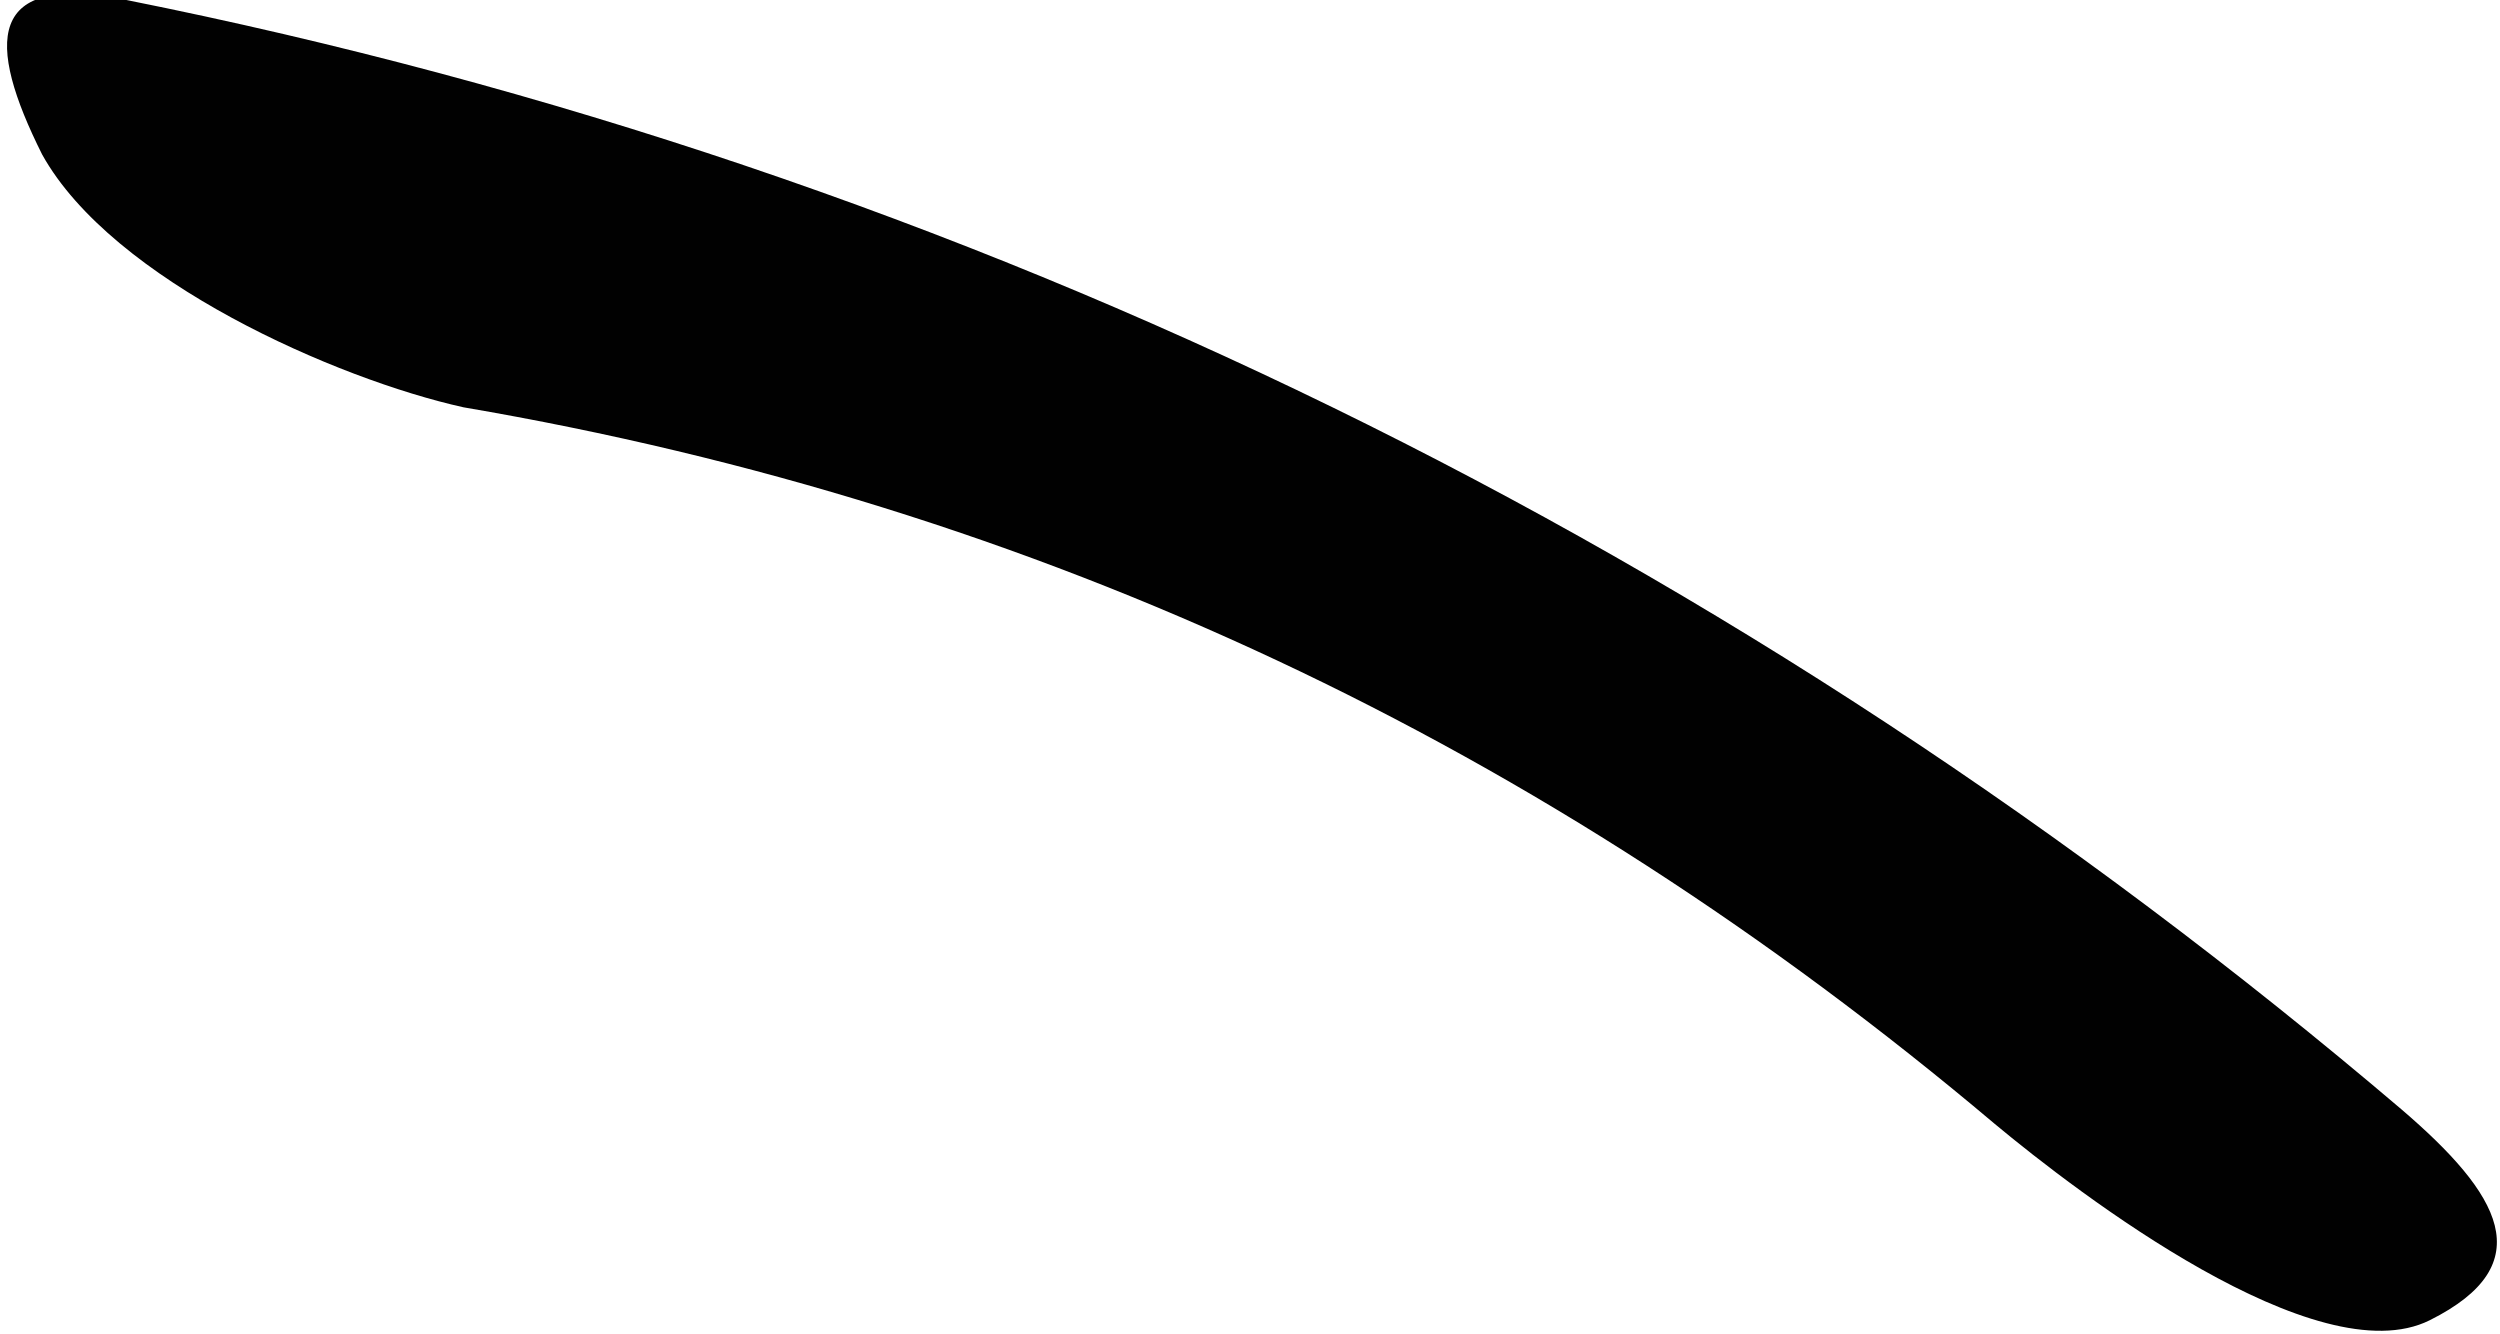<?xml version="1.0" encoding="UTF-8"?> <!-- Generator: Adobe Illustrator 19.0.0, SVG Export Plug-In . SVG Version: 6.00 Build 0) --> <svg xmlns="http://www.w3.org/2000/svg" xmlns:xlink="http://www.w3.org/1999/xlink" id="Слой_1" x="0px" y="0px" viewBox="0 0 17.8 9.5" style="enable-background:new 0 0 17.8 9.5;" xml:space="preserve"> <style type="text/css"> .st0{fill:#010101;} </style> <path id="XMLID_56_" class="st0" d="M17.1,7.9C12.4,3.9,6.9,1.2,0.9,0c-1-0.2-1,0.3-0.6,1.1C0.8,2,2.4,2.7,3.3,2.9 C7.4,3.6,11,5.3,14.2,8c0.6,0.5,2.3,1.8,3.1,1.4C18.1,9,17.8,8.5,17.1,7.9L17.1,7.9z"></path> </svg> 